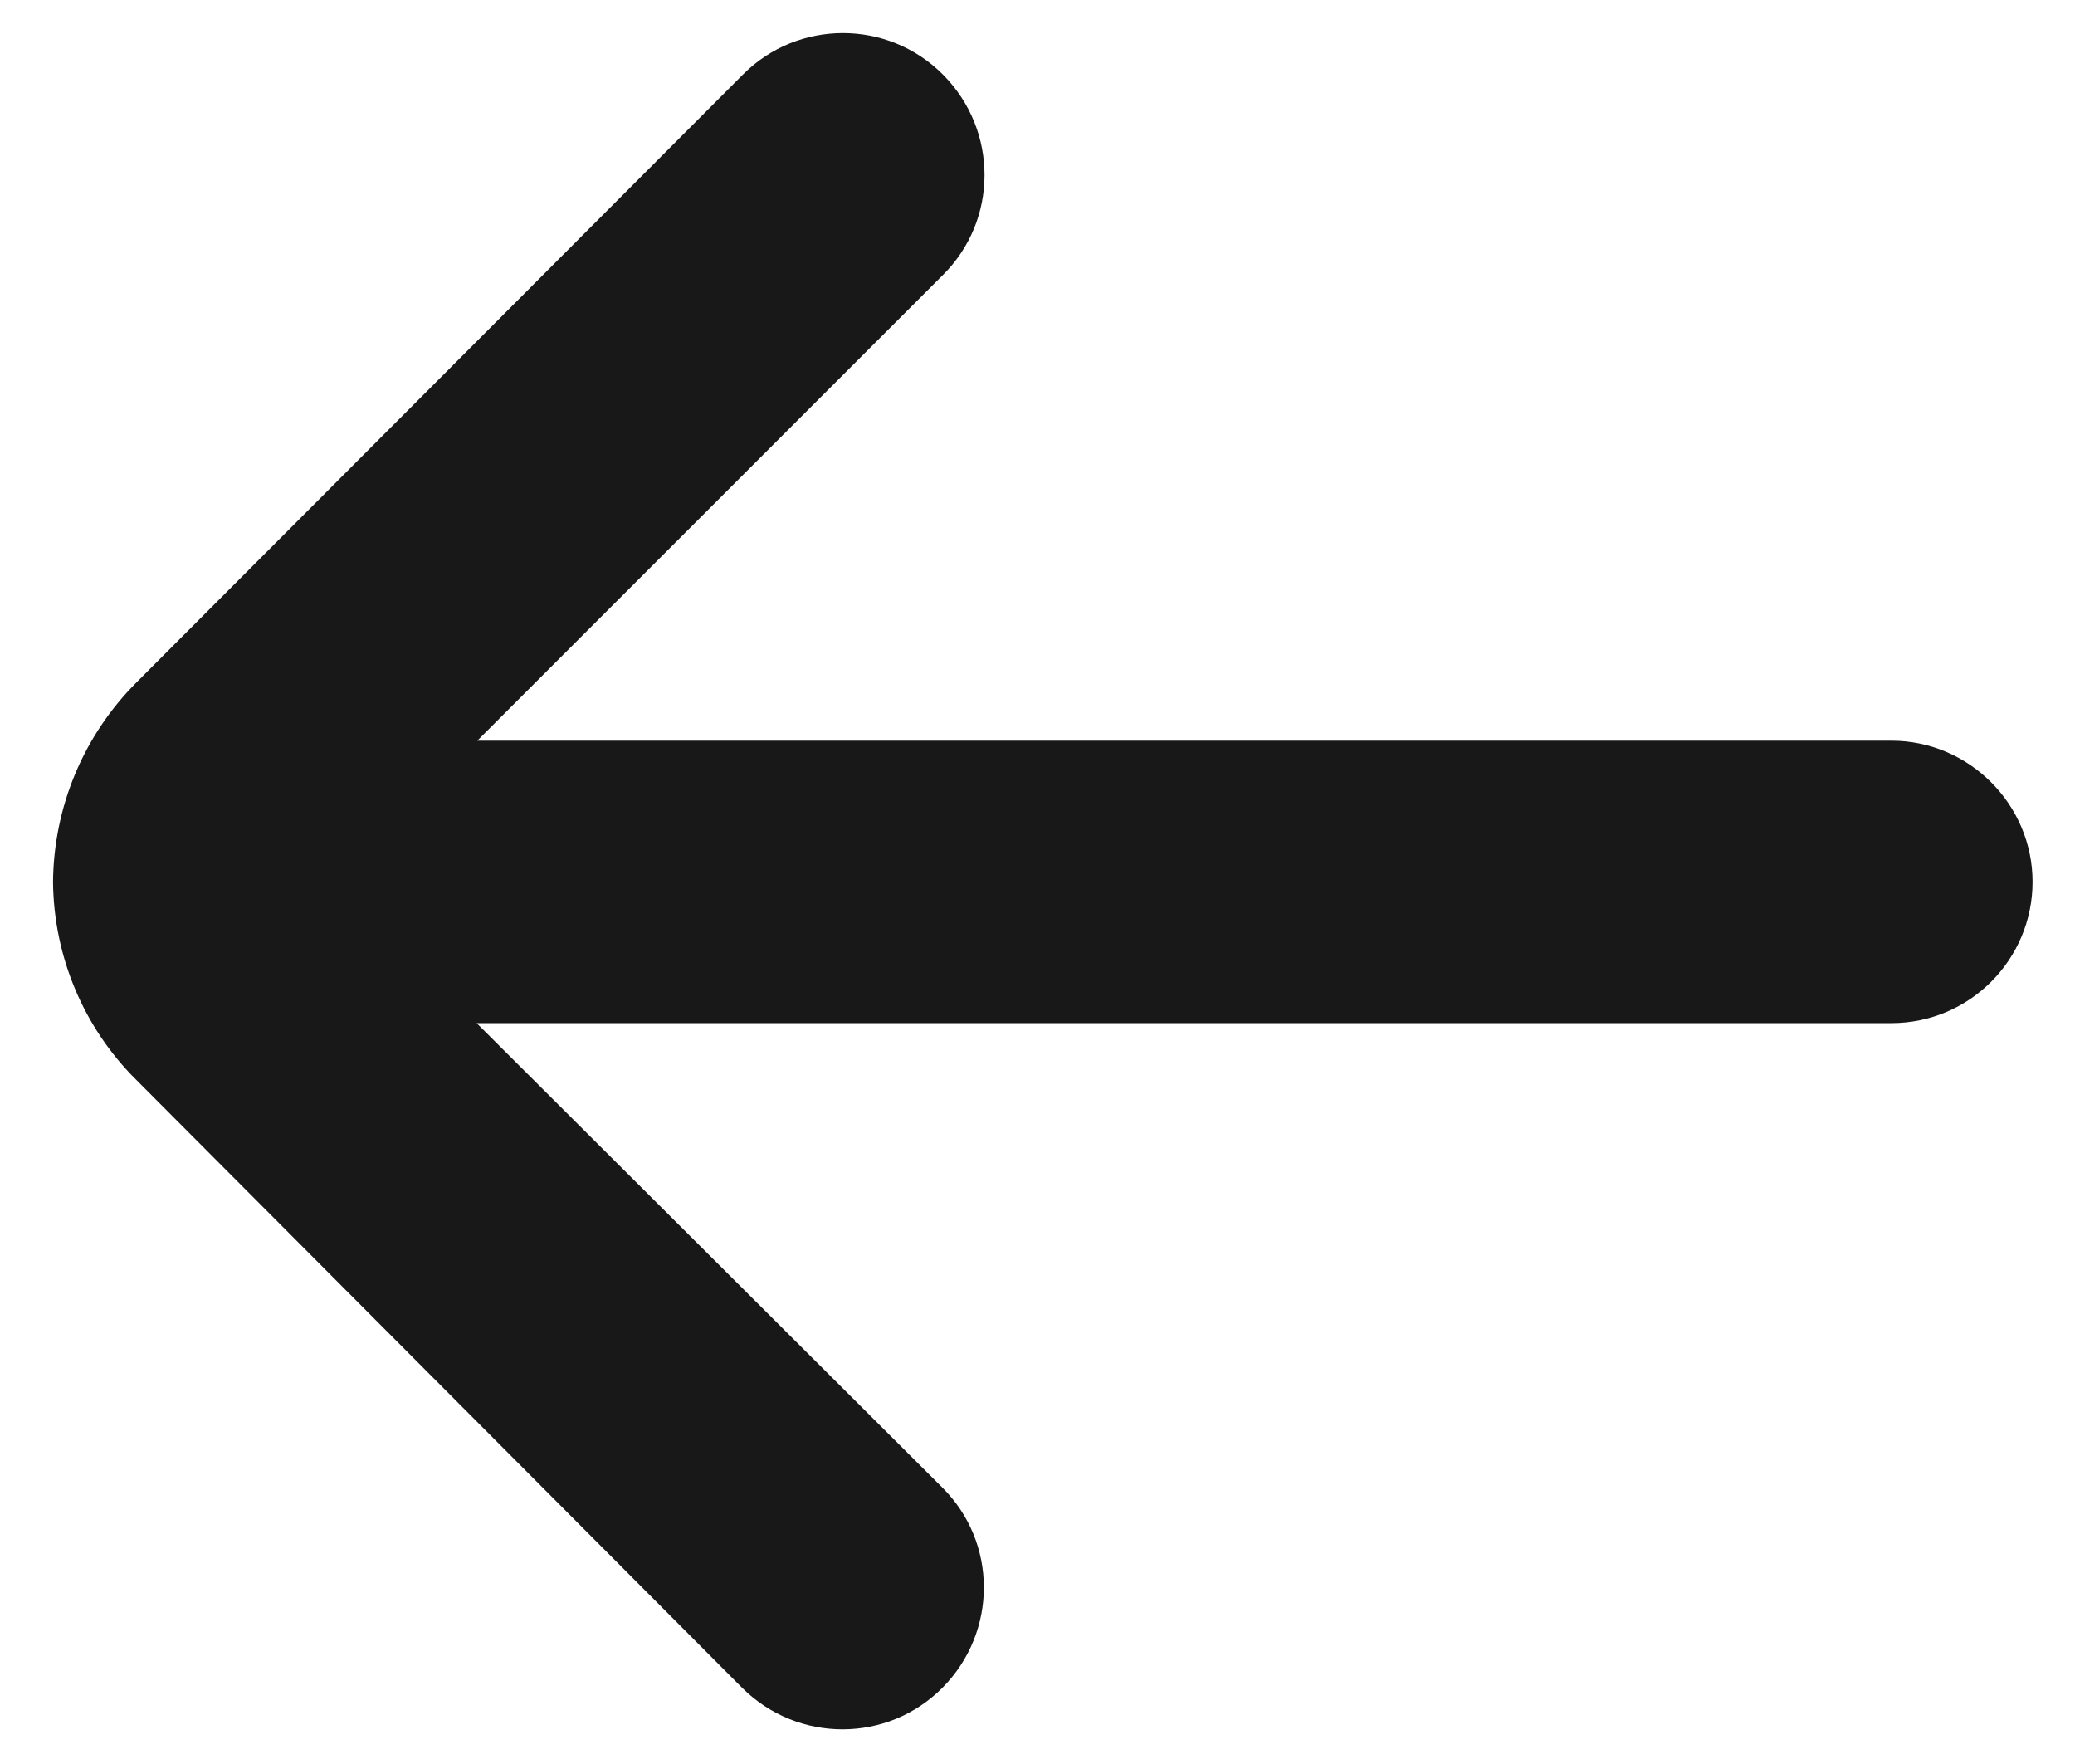 <?xml version="1.0" encoding="UTF-8"?>
<svg id="Layer_1" xmlns="http://www.w3.org/2000/svg" version="1.1" viewBox="0 0 313 266">
  <!-- Generator: Adobe Illustrator 29.7.1, SVG Export Plug-In . SVG Version: 2.1.1 Build 8)  -->
  <defs>
    <style>
      .st0 {
        fill: #181818;
      }
    </style>
  </defs>
  <path class="st0" d="M285.3,111.71H72l70.2-70.2c8.4-8.3,8.4-21.8.1-30.2l-.1-.1c-8.3-8.3-21.8-8.3-30.1,0L20.6,102.91c-8,8-12.5,18.8-12.6,30.1.1,11.2,4.6,22,12.6,29.9l91.4,91.7c8.4,8.3,21.9,8.3,30.2-.1s8.3-21.9-.1-30.2h0l-70.2-70h213.4c11.8,0,21.3-9.6,21.3-21.3s-9.6-21.3-21.3-21.3Z"/>
</svg>